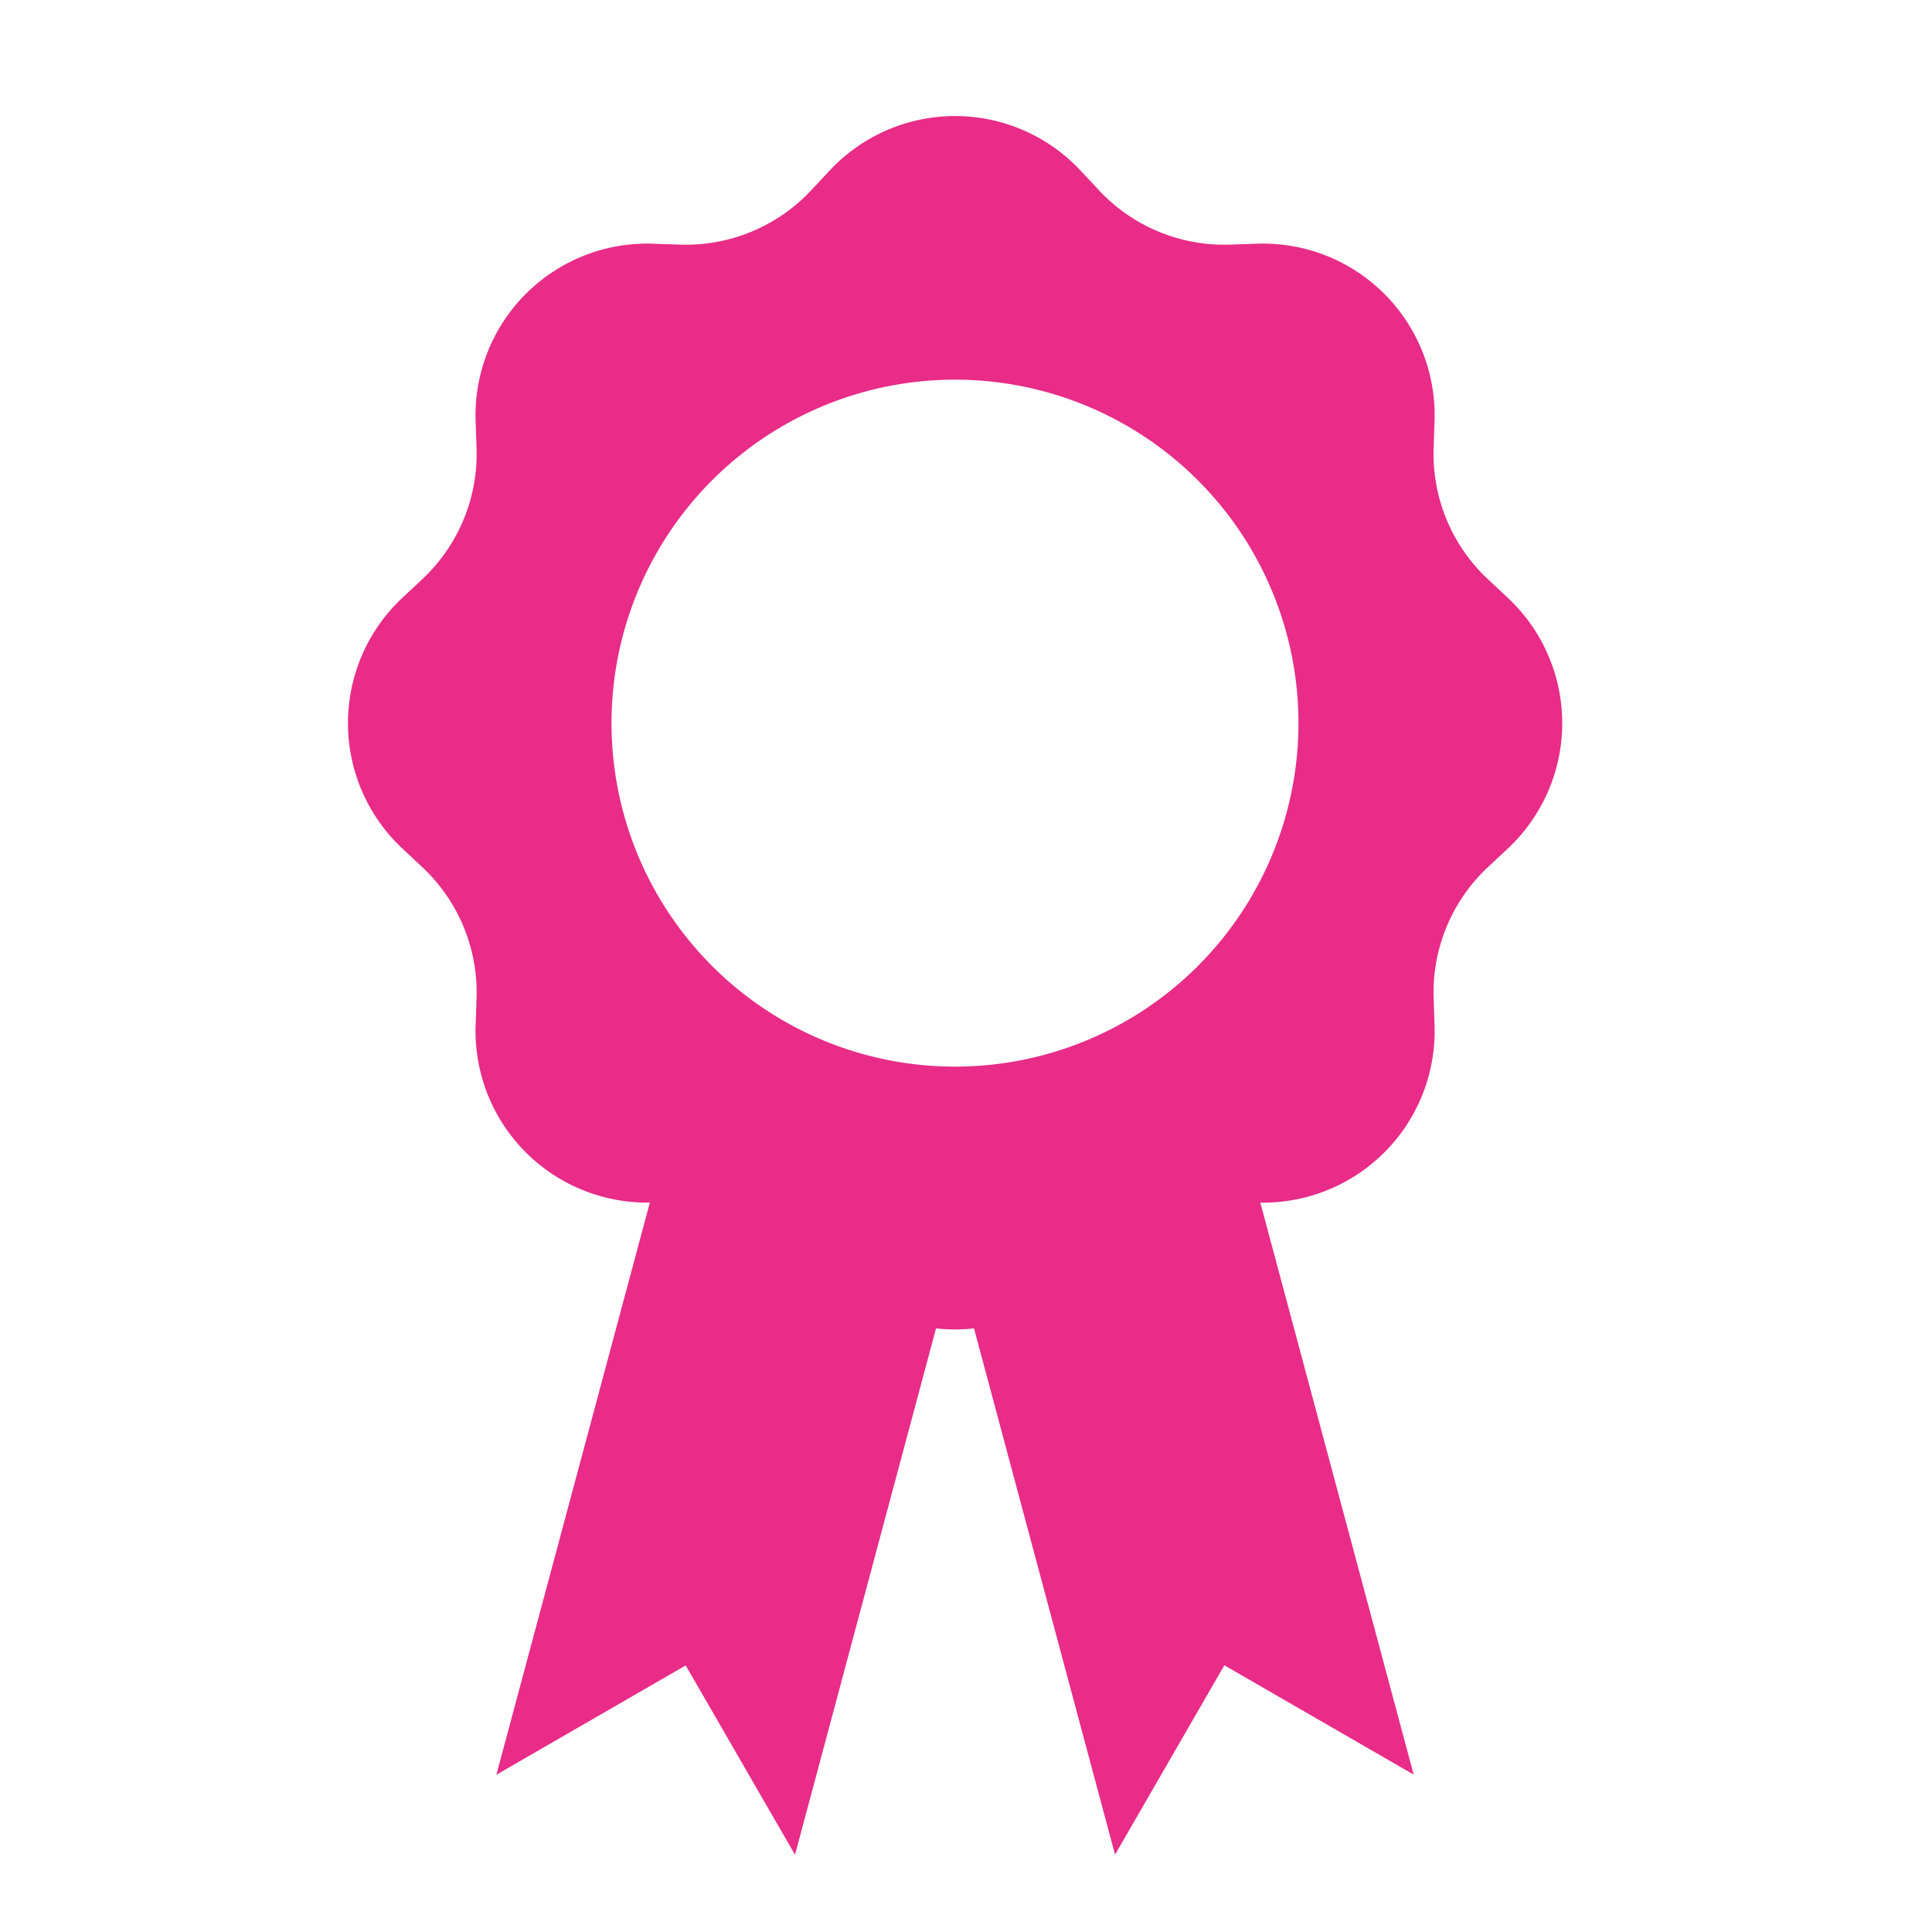 <svg id="Icona" xmlns="http://www.w3.org/2000/svg" width="50" height="50" viewBox="0 0 50 50">
  <rect id="Rettangolo_42" data-name="Rettangolo 42" width="50" height="50" fill="none"/>
  <path id="Tracciato_60" data-name="Tracciato 60" d="M44.342,16.792l-.513-.48a4.441,4.441,0,0,1-1.406-3.395l.024-.7a4.443,4.443,0,0,0-4.589-4.589l-.7.024a4.441,4.441,0,0,1-3.395-1.406l-.48-.513a4.441,4.441,0,0,0-6.489,0l-.48.513a4.441,4.441,0,0,1-3.395,1.406l-.7-.024a4.443,4.443,0,0,0-4.589,4.589l.024.7a4.441,4.441,0,0,1-1.406,3.395l-.513.48a4.441,4.441,0,0,0,0,6.489l.513.48a4.441,4.441,0,0,1,1.406,3.395l-.024.7a4.441,4.441,0,0,0,4.509,4.588L18.167,47.251l4.9-2.829,2.829,4.9L29.545,35.7a4.433,4.433,0,0,0,.983,0l3.65,13.619,2.829-4.9,4.9,2.829L37.938,32.445a4.441,4.441,0,0,0,4.509-4.588l-.024-.7a4.441,4.441,0,0,1,1.406-3.395l.513-.48A4.441,4.441,0,0,0,44.342,16.792ZM30.036,28.925a8.889,8.889,0,1,1,8.889-8.889A8.889,8.889,0,0,1,30.036,28.925Z" transform="translate(-5.321 -1.321)" fill="#e82c88"/>
</svg>
